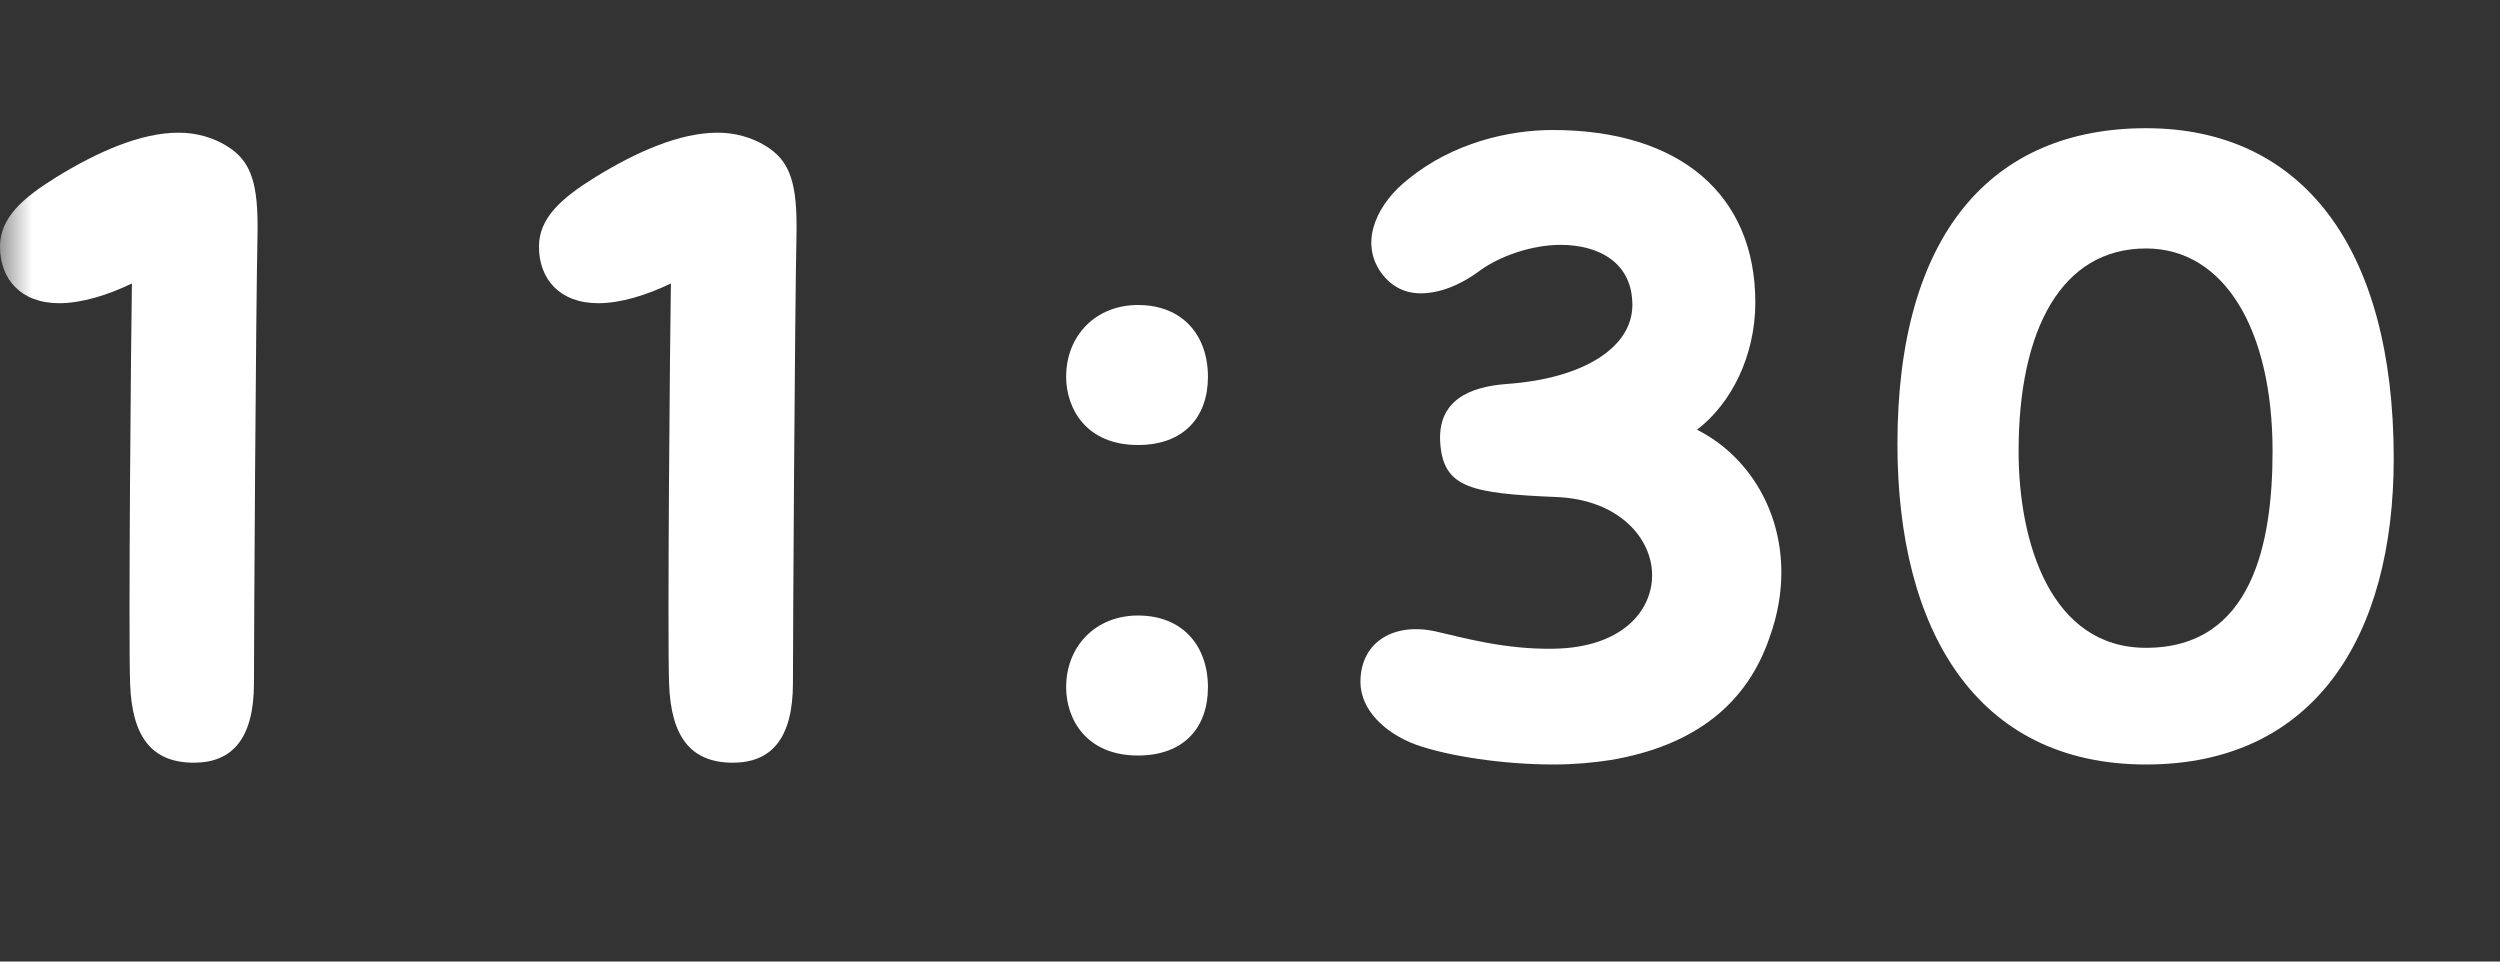 <svg width="39" height="15" viewBox="0 0 39 15" fill="none" xmlns="http://www.w3.org/2000/svg">
<rect x="0" y="0" width="39" height="15" fill="#333333" stroke="none"/>
<mask id="mask0_2091_18761" style="mask-type:alpha" maskUnits="userSpaceOnUse" x="0" y="0" width="39" height="15">
<rect width="39" height="15" fill="#D9D9D9"/>
</mask>
<g mask="url(#mask0_2091_18761)">
<path d="M33.478 11.926C30.818 11.926 29.6 9.812 29.6 6.928C29.6 3.652 31.07 2 33.478 2C35.914 2 37.342 3.862 37.342 7.152C37.342 9.924 36.11 11.926 33.478 11.926ZM33.478 10.106C35.13 10.106 35.452 8.482 35.452 7.04C35.452 5.136 34.696 3.876 33.478 3.876C32.162 3.876 31.49 5.136 31.49 7.04C31.49 8.468 31.994 10.106 33.478 10.106Z" fill="white"/>
<path d="M25.129 11.856C24.863 11.898 24.555 11.926 24.233 11.926C23.463 11.926 22.609 11.8 22.091 11.618C21.601 11.436 21.223 11.072 21.223 10.638C21.223 10.008 21.755 9.7 22.413 9.854C22.791 9.938 23.463 10.134 24.233 10.12C25.283 10.106 25.773 9.546 25.773 8.972C25.773 8.398 25.255 7.796 24.289 7.754C22.959 7.698 22.525 7.614 22.469 6.928C22.413 6.242 22.931 6.032 23.505 5.99C24.709 5.906 25.465 5.416 25.465 4.758C25.465 4.1 24.947 3.82 24.345 3.82C23.883 3.82 23.393 4.002 23.099 4.212C22.763 4.464 22.441 4.576 22.161 4.576C21.895 4.576 21.671 4.45 21.517 4.212C21.209 3.722 21.517 3.148 21.965 2.798C22.665 2.224 23.547 2.028 24.219 2.028C26.221 2.028 27.383 3.05 27.383 4.716C27.383 5.556 27.005 6.298 26.473 6.704C27.229 7.082 27.789 7.908 27.789 8.93C27.789 9.252 27.733 9.588 27.607 9.938C27.257 10.974 26.445 11.632 25.129 11.856Z" fill="white"/>
<path d="M17.752 6.942C16.94 6.942 16.632 6.368 16.632 5.878C16.632 5.234 17.094 4.758 17.752 4.758C18.452 4.758 18.844 5.234 18.844 5.878C18.844 6.508 18.466 6.942 17.752 6.942ZM17.752 11.786C16.94 11.786 16.632 11.212 16.632 10.722C16.632 10.078 17.094 9.602 17.752 9.602C18.452 9.602 18.844 10.078 18.844 10.722C18.844 11.352 18.466 11.786 17.752 11.786Z" fill="white"/>
<path d="M11.432 11.898C10.774 11.898 10.466 11.492 10.438 10.666C10.41 9.966 10.452 5.164 10.466 4.422C10.088 4.604 9.682 4.73 9.332 4.73C8.73 4.73 8.408 4.352 8.408 3.848C8.408 3.4 8.758 3.092 9.276 2.77C9.934 2.364 10.606 2.07 11.194 2.07C11.46 2.07 11.726 2.14 11.95 2.28C12.286 2.49 12.426 2.784 12.426 3.512V3.61C12.398 4.94 12.37 9.896 12.37 10.652C12.37 11.52 12.034 11.898 11.432 11.898Z" fill="white"/>
<path d="M3.024 11.898C2.366 11.898 2.058 11.492 2.03 10.666C2.002 9.966 2.044 5.164 2.058 4.422C1.68 4.604 1.274 4.73 0.924 4.73C0.322 4.73 0 4.352 0 3.848C0 3.4 0.35 3.092 0.868 2.77C1.526 2.364 2.198 2.07 2.786 2.07C3.052 2.07 3.318 2.14 3.542 2.28C3.878 2.49 4.018 2.784 4.018 3.512V3.61C3.99 4.94 3.962 9.896 3.962 10.652C3.962 11.52 3.626 11.898 3.024 11.898Z" fill="white"/>
</g>
</svg>
